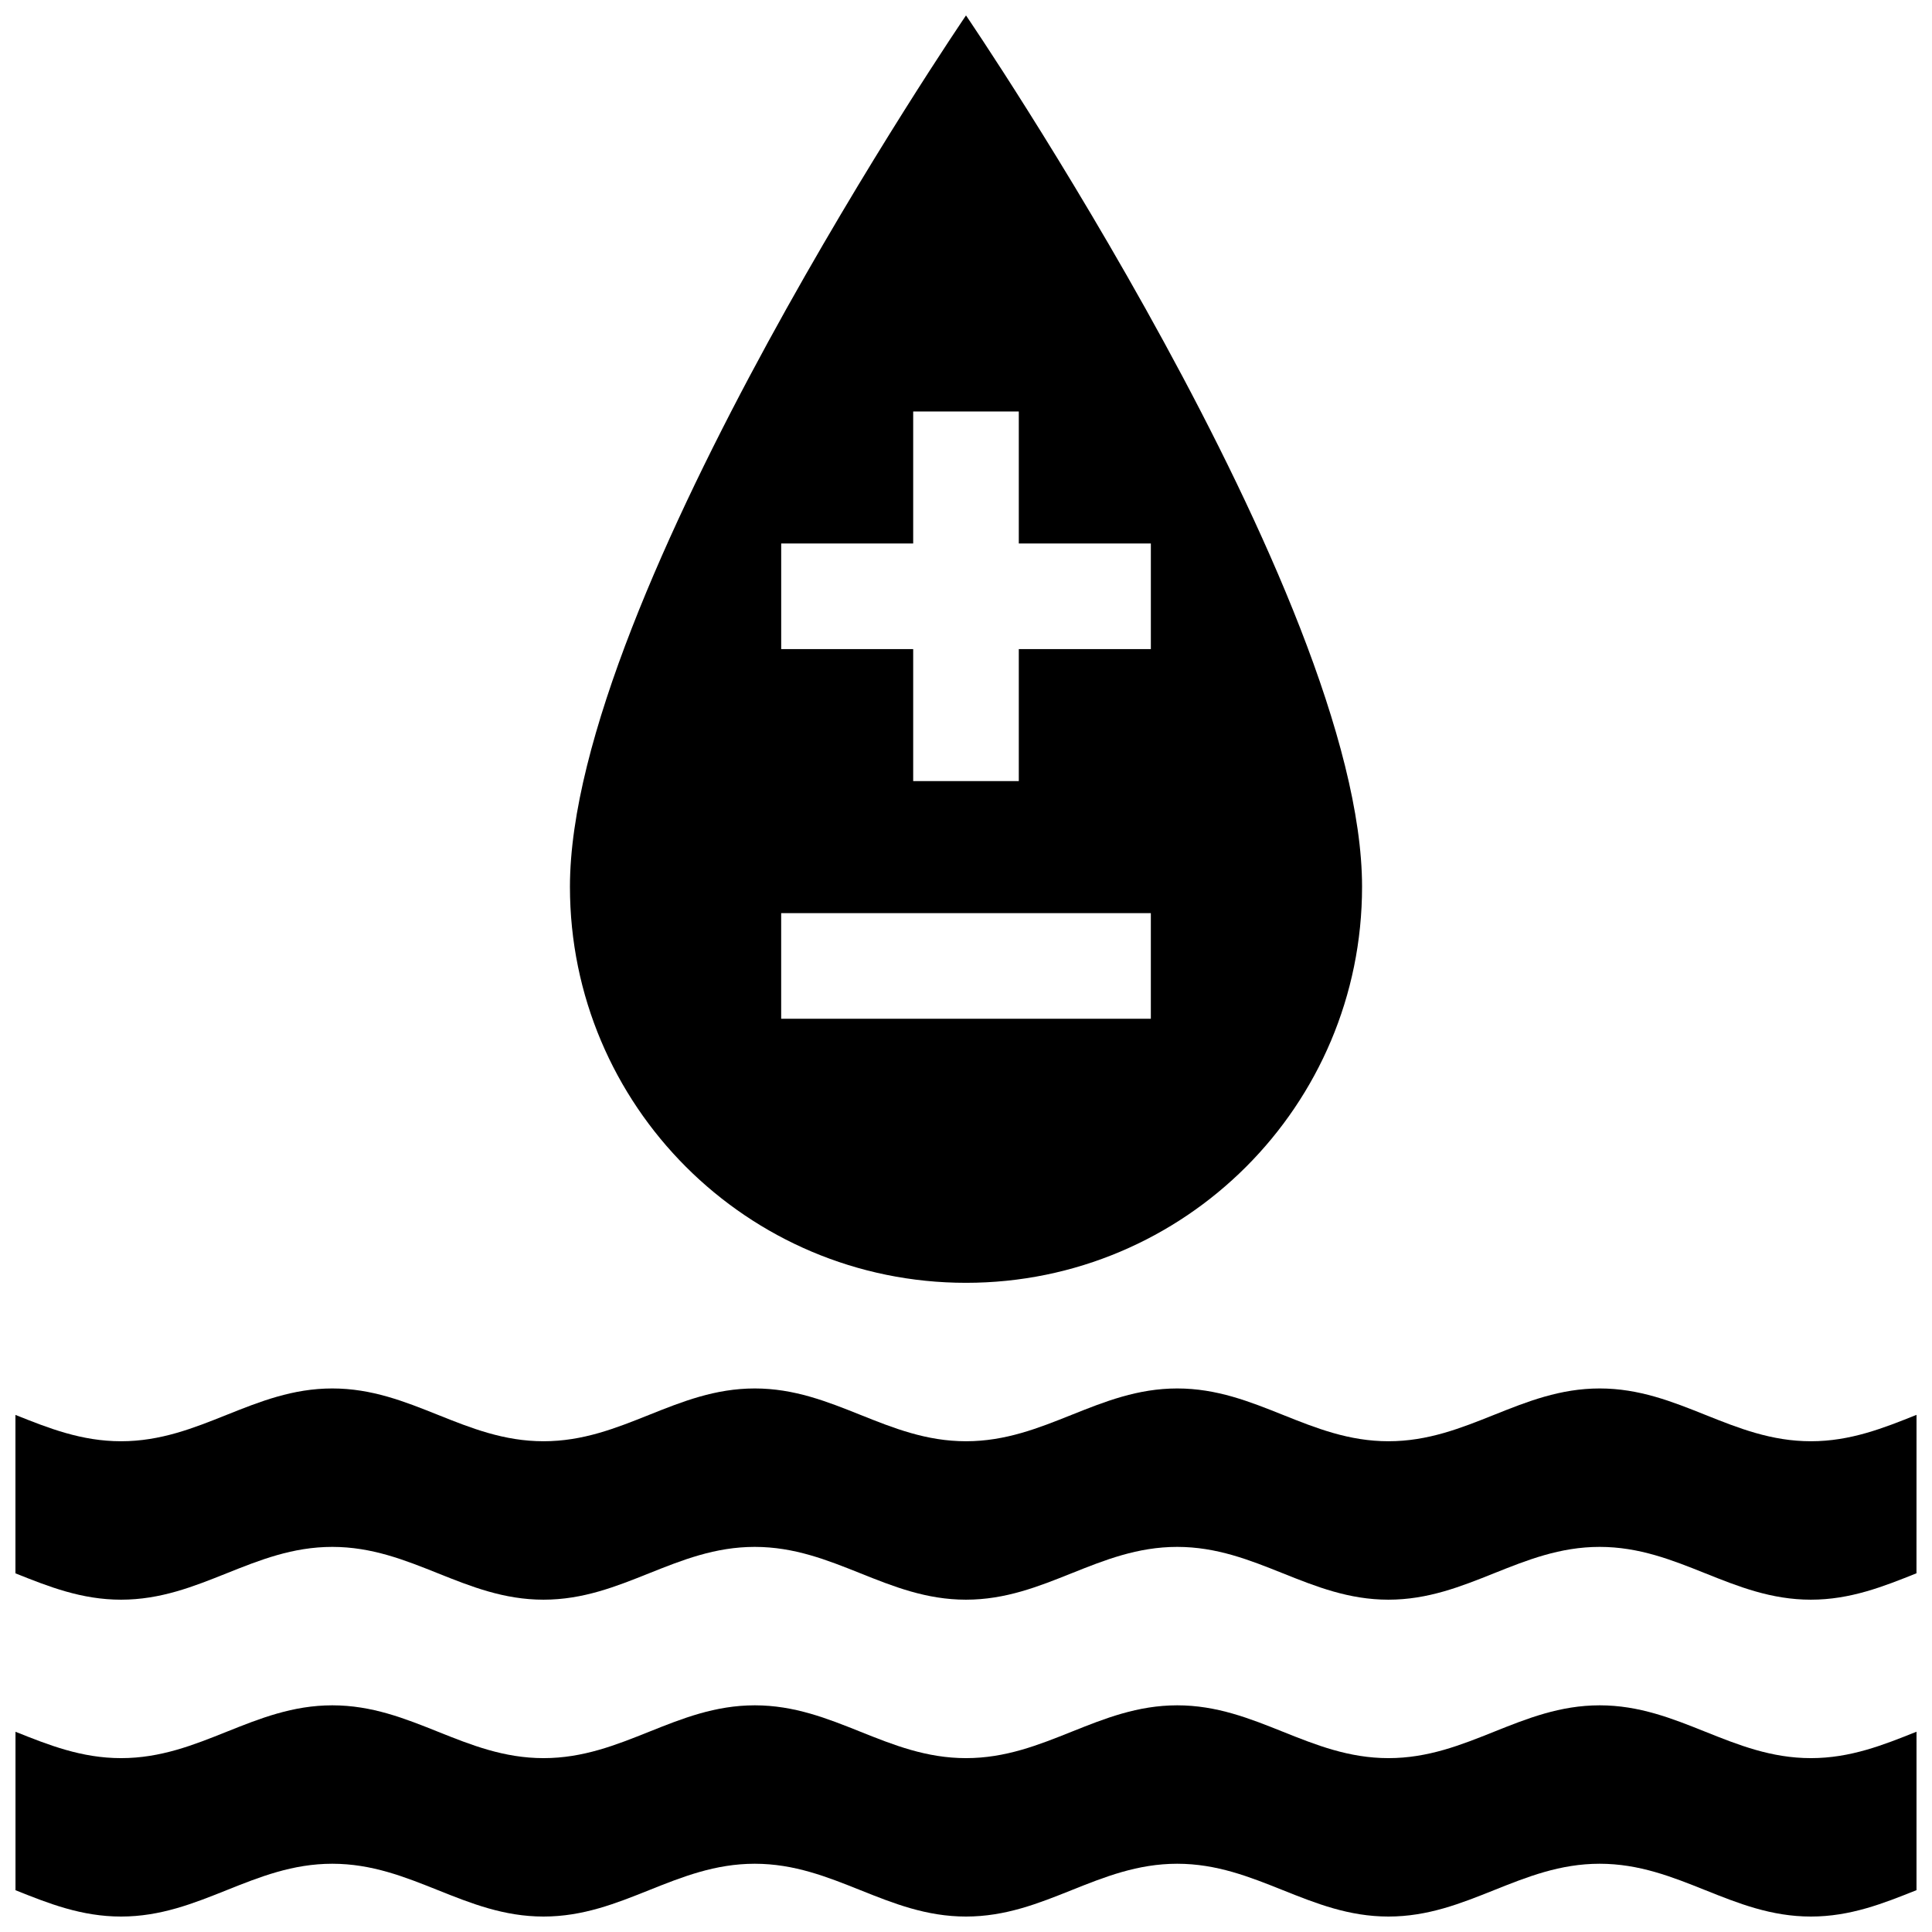 <?xml version="1.0" encoding="UTF-8"?>
<!-- Uploaded to: SVG Repo, www.svgrepo.com, Generator: SVG Repo Mixer Tools -->
<svg width="800px" height="800px" version="1.1" viewBox="144 144 512 512" xmlns="http://www.w3.org/2000/svg">
 <defs>
  <clipPath id="c">
   <path d="m148.09 595h503.81v56.902h-503.81z"/>
  </clipPath>
  <clipPath id="b">
   <path d="m148.09 511h503.81v57h-503.81z"/>
  </clipPath>
  <clipPath id="a">
   <path d="m295 148.09h210v335.91h-210z"/>
  </clipPath>
 </defs>
 <g>
  <g clip-path="url(#c)">
   <path d="m651.9 602.92c-8.746 3.5-17.496 7.004-27.992 7.004-20.992 0-34.984-13.996-55.977-13.996-20.988 0-34.984 13.996-55.973 13.996-20.992 0-34.988-13.996-55.977-13.996-20.992 0-34.984 13.996-55.977 13.996-20.992 0-34.984-13.996-55.977-13.996s-34.984 13.996-55.977 13.996c-20.992 0-34.984-13.996-55.977-13.996s-34.984 13.996-55.977 13.996c-10.496 0-19.242-3.488-27.992-6.988v41.988c8.73 3.5 17.477 6.981 27.977 6.981 20.992 0 34.984-13.992 55.977-13.992s34.988 13.992 55.977 13.992c20.988 0 34.984-13.992 55.977-13.992 21 0.004 34.988 13.992 55.984 13.992 20.992 0 34.984-13.992 55.977-13.992 20.988 0 34.984 13.992 55.977 13.992 20.988 0 34.984-13.992 55.973-13.992 20.992 0 34.984 13.992 55.977 13.992 10.496 0 19.242-3.496 27.992-6.996l0.004-41.988z"/>
  </g>
  <g clip-path="url(#b)">
   <path d="m651.9 518.95c-8.746 3.5-17.496 6.996-27.992 6.996-20.992 0-34.984-13.992-55.977-13.992-20.988 0-34.984 13.992-55.973 13.992-20.992 0-34.988-13.992-55.977-13.992-21 0.004-34.992 13.992-55.984 13.992s-34.984-13.992-55.977-13.992c-20.992 0-34.984 13.992-55.977 13.992s-34.984-13.992-55.977-13.992c-21 0.004-34.996 13.992-55.984 13.992-10.5 0-19.246-3.481-27.992-6.981v41.984c8.746 3.496 17.492 6.984 27.992 6.984 20.992 0 34.984-13.992 55.977-13.992s34.988 13.992 55.977 13.992c20.988 0 34.984-13.992 55.977-13.992s34.988 13.992 55.977 13.992c20.992 0 34.984-13.992 55.977-13.992 20.988 0 34.984 13.992 55.977 13.992 20.988 0 34.984-13.992 55.973-13.992 20.992 0 34.984 13.992 55.977 13.992 10.496 0 19.242-3.496 27.992-6.996l0.012-41.988z"/>
  </g>
  <g clip-path="url(#a)">
   <path d="m400 148.09s-104.96 153.95-104.96 230.91c0 57.973 46.984 104.96 104.96 104.96s104.96-46.984 104.96-104.96c0-76.965-104.96-230.91-104.96-230.91zm48.984 265.89h-97.965v-27.988h97.965zm0.004-97.961h-34.996v34.984h-27.988v-34.984h-34.98v-27.992h34.98v-34.984h27.988v34.984h34.996z"/>
  </g>
 </g>
</svg>